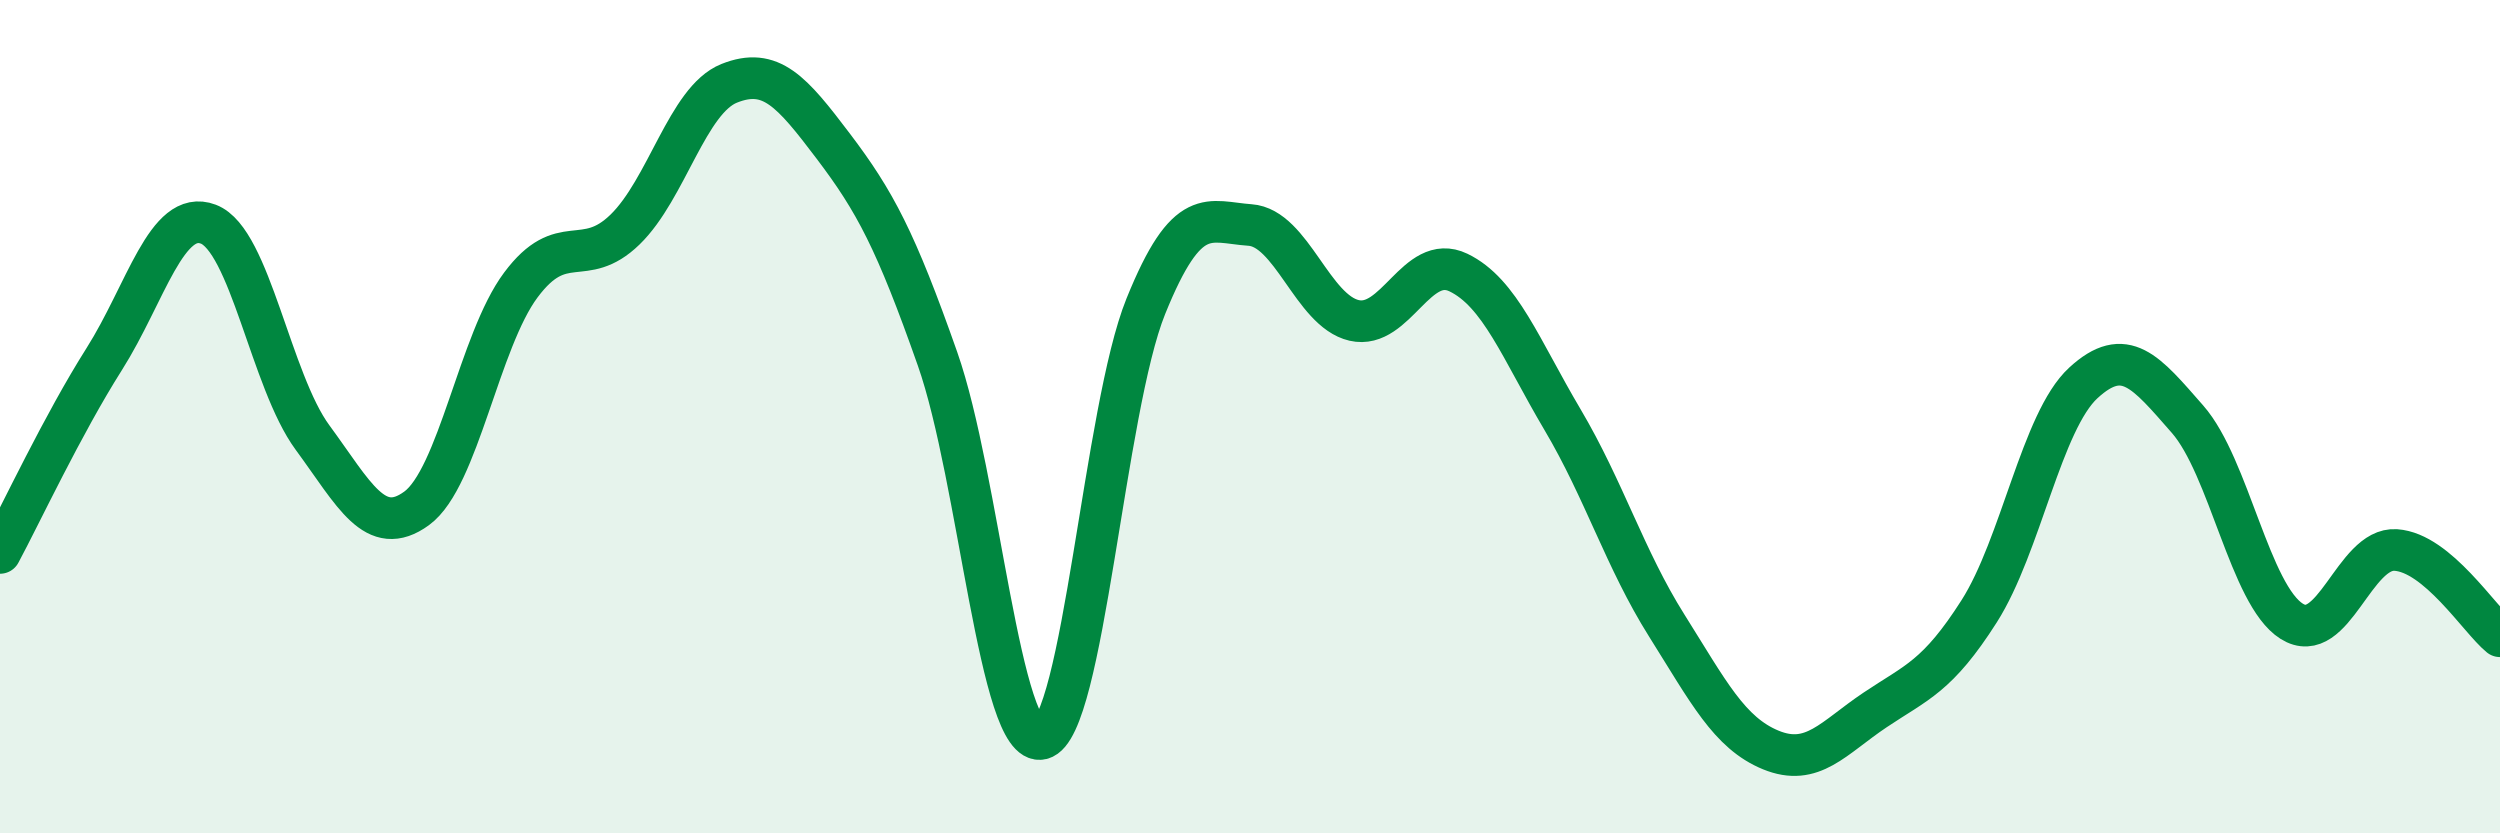 
    <svg width="60" height="20" viewBox="0 0 60 20" xmlns="http://www.w3.org/2000/svg">
      <path
        d="M 0,13.27 C 0.5,12.34 1.5,10.2 2.5,8.62 C 3.5,7.04 4,5 5,5.38 C 6,5.76 6.5,9.14 7.5,10.5 C 8.5,11.86 9,12.93 10,12.2 C 11,11.47 11.5,8.18 12.5,6.84 C 13.5,5.5 14,6.48 15,5.51 C 16,4.54 16.5,2.4 17.5,2 C 18.5,1.6 19,2.19 20,3.51 C 21,4.83 21.5,5.77 22.5,8.61 C 23.5,11.45 24,17.98 25,17.73 C 26,17.48 26.5,9.82 27.5,7.35 C 28.5,4.88 29,5.33 30,5.4 C 31,5.47 31.5,7.46 32.5,7.69 C 33.5,7.92 34,6.06 35,6.54 C 36,7.02 36.5,8.38 37.5,10.07 C 38.5,11.76 39,13.42 40,15.01 C 41,16.6 41.5,17.59 42.5,18 C 43.5,18.41 44,17.71 45,17.04 C 46,16.37 46.5,16.24 47.5,14.67 C 48.5,13.1 49,10.11 50,9.19 C 51,8.27 51.5,8.92 52.5,10.06 C 53.5,11.2 54,14.28 55,14.91 C 56,15.54 56.5,13.13 57.5,13.2 C 58.5,13.27 59.5,14.86 60,15.27L60 20L0 20Z"
        fill="#008740"
        opacity="0.1"
        stroke-linecap="round"
        stroke-linejoin="round"
      />
      <path
        d="M 0,13.27 C 0.5,12.34 1.5,10.2 2.5,8.62 C 3.5,7.04 4,5 5,5.38 C 6,5.76 6.5,9.14 7.5,10.5 C 8.5,11.86 9,12.93 10,12.2 C 11,11.47 11.5,8.18 12.5,6.84 C 13.5,5.5 14,6.48 15,5.51 C 16,4.54 16.5,2.4 17.5,2 C 18.5,1.6 19,2.19 20,3.51 C 21,4.83 21.5,5.77 22.5,8.61 C 23.5,11.45 24,17.98 25,17.73 C 26,17.48 26.5,9.82 27.5,7.35 C 28.5,4.88 29,5.33 30,5.4 C 31,5.47 31.5,7.46 32.5,7.69 C 33.5,7.92 34,6.06 35,6.54 C 36,7.02 36.5,8.38 37.5,10.07 C 38.5,11.76 39,13.42 40,15.01 C 41,16.6 41.5,17.59 42.5,18 C 43.5,18.41 44,17.71 45,17.04 C 46,16.37 46.5,16.24 47.5,14.67 C 48.5,13.1 49,10.11 50,9.19 C 51,8.27 51.5,8.92 52.5,10.06 C 53.5,11.2 54,14.28 55,14.91 C 56,15.54 56.5,13.13 57.5,13.2 C 58.5,13.27 59.5,14.86 60,15.27"
        stroke="#008740"
        stroke-width="1"
        fill="none"
        stroke-linecap="round"
        stroke-linejoin="round"
      />
    </svg>
  